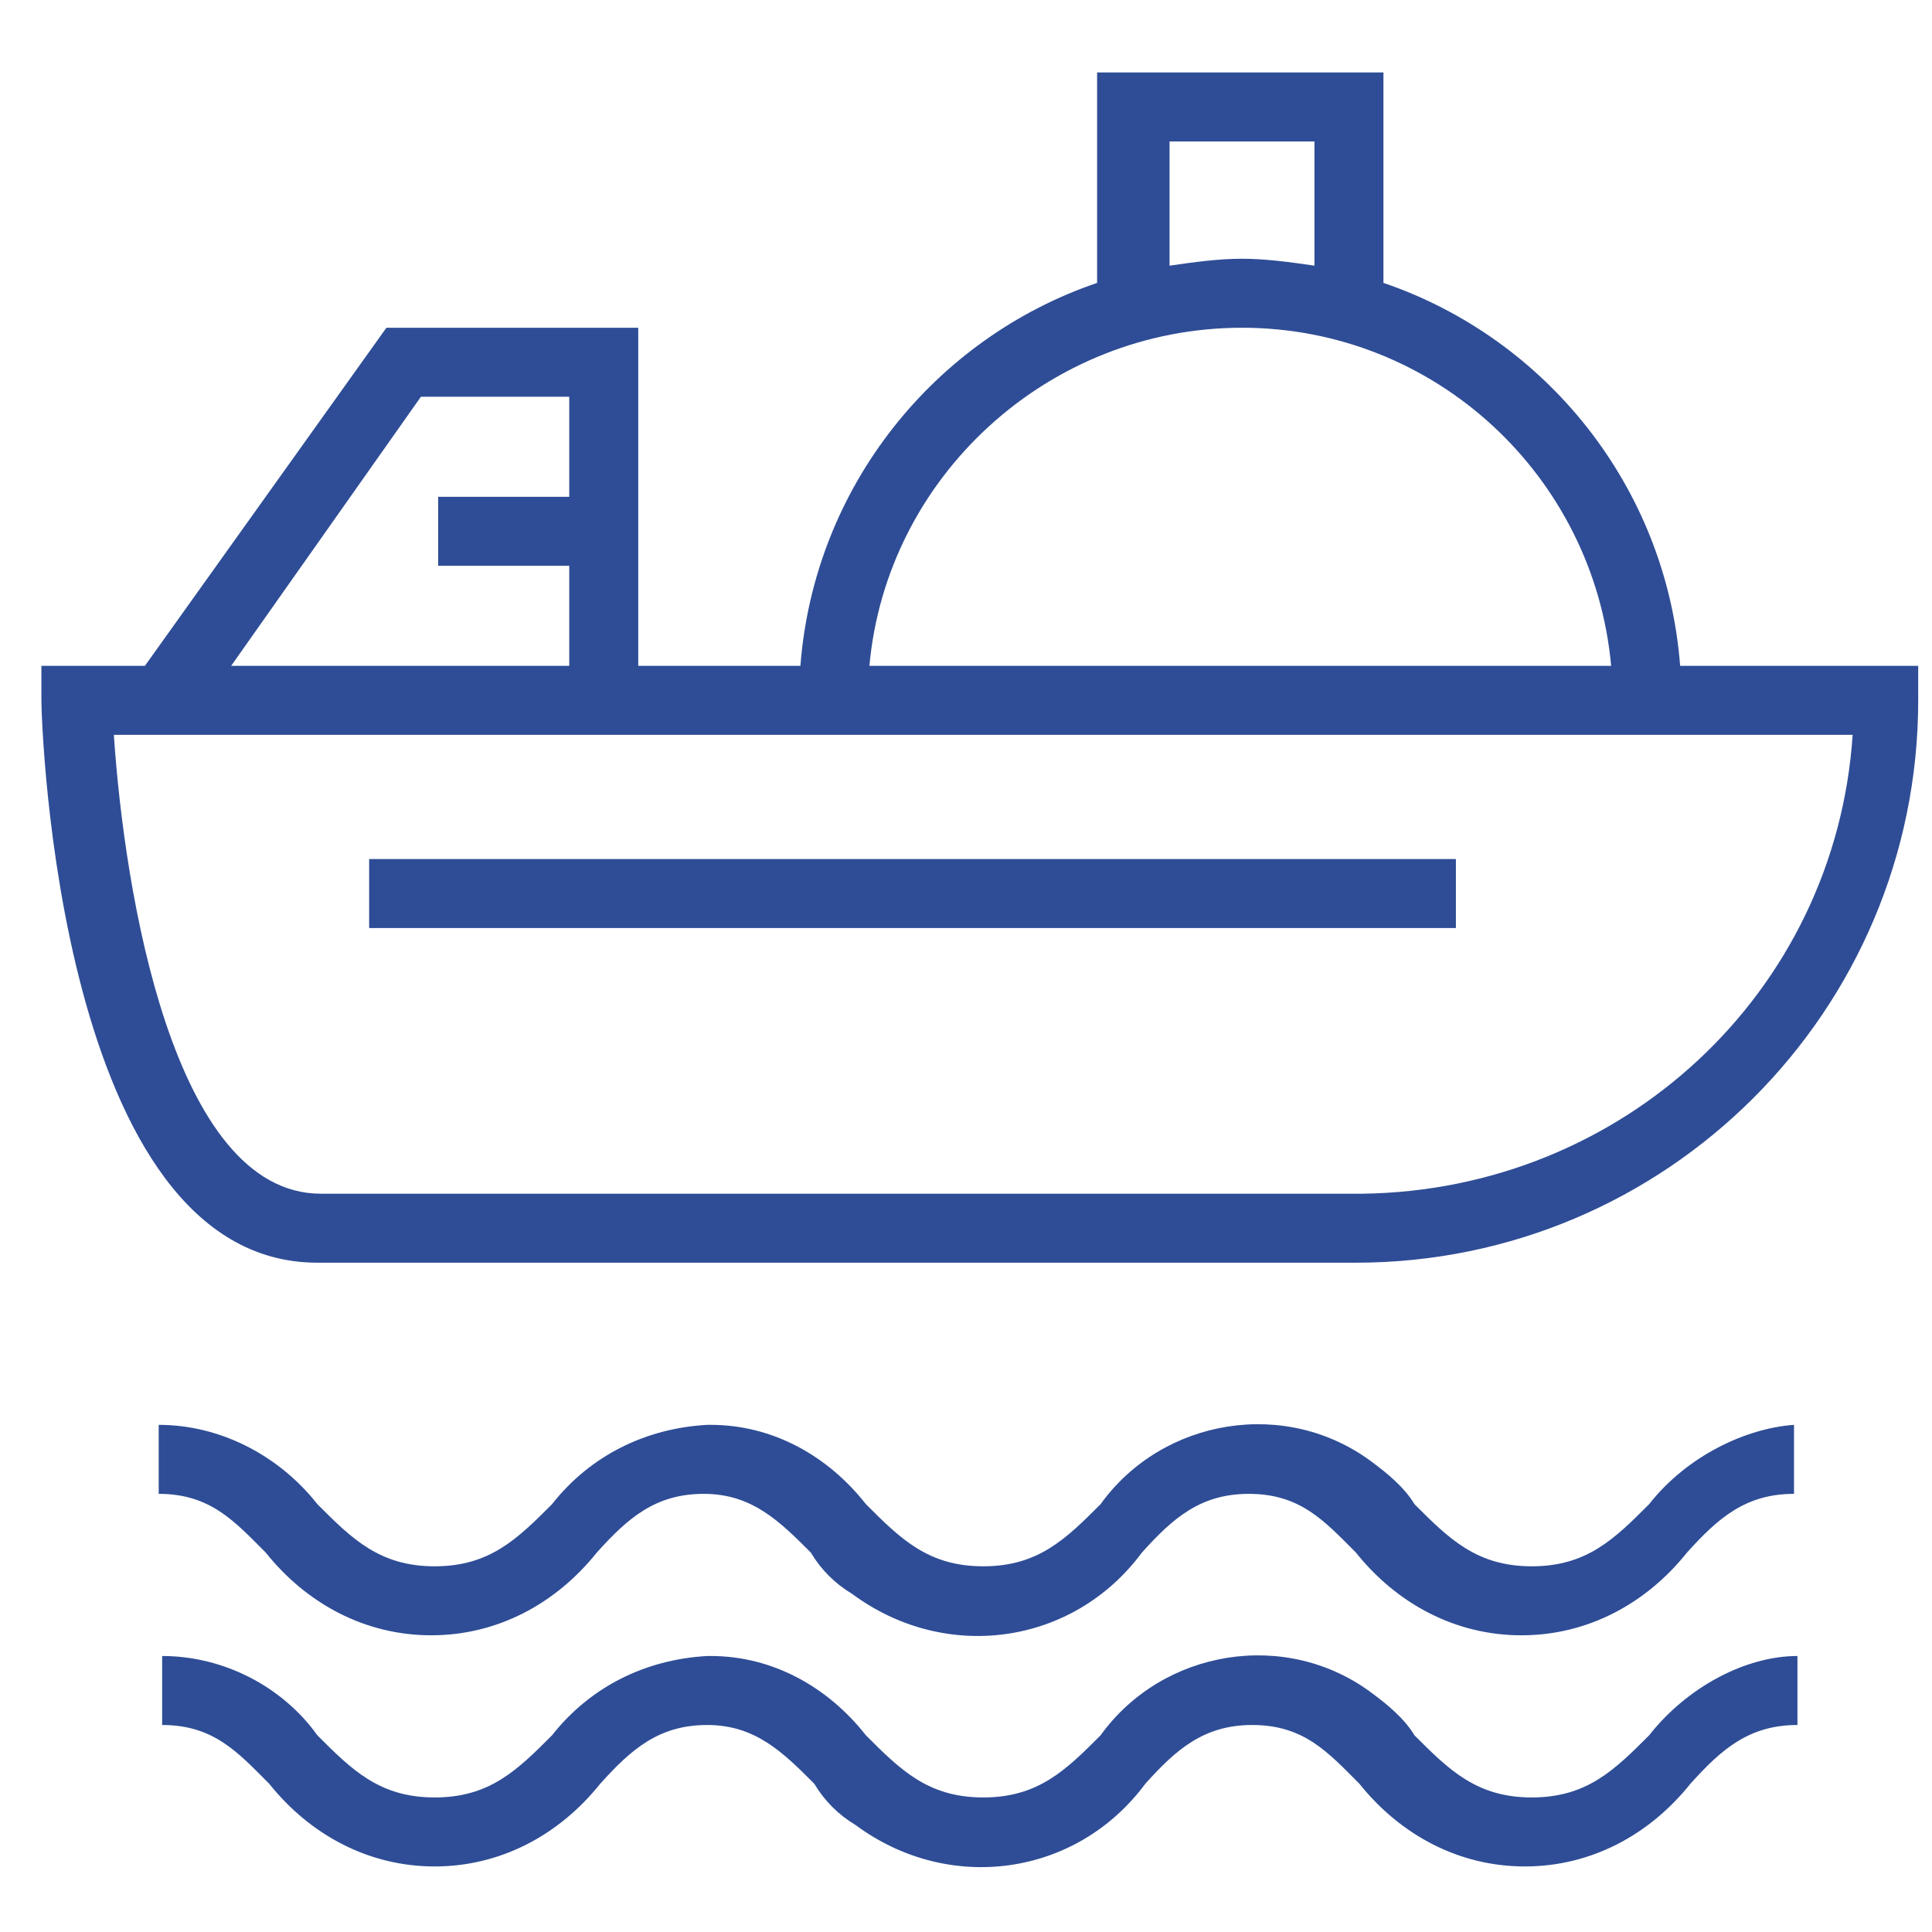 <?xml version="1.0" encoding="utf-8"?>
<!-- Generator: Adobe Illustrator 26.0.1, SVG Export Plug-In . SVG Version: 6.00 Build 0)  -->
<svg version="1.1" id="Layer_2_00000180338289984720137280000016872209381037564862_"
	 xmlns="http://www.w3.org/2000/svg" xmlns:xlink="http://www.w3.org/1999/xlink" x="0px" y="0px" width="56px" height="56px"
	 viewBox="0 0 56 56" enable-background="new 0 0 56 56" xml:space="preserve">
<g>
	<path fill="#2F4D96" d="M48.7,19.3c-0.4-5.2-3.9-9.5-8.6-11.1V2.1h-8.3v6.1c-4.7,1.6-8.2,5.9-8.6,11.1h-4.7V9.5h-7.3l-7,9.8h-3l0,1
		c0,0.7,0.5,16.3,8,16.3h30.1c9,0,16.3-7.3,16.3-16.3v-1H48.7z M33.8,4.1h4.3v3.6c-0.7-0.1-1.4-0.2-2.1-0.2c-0.7,0-1.4,0.1-2.1,0.2
		V4.1z M36,9.5c5.6,0,10.2,4.3,10.7,9.8H25.2C25.7,13.8,30.4,9.5,36,9.5z M12.2,11.5h4.3v2.9h-3.8v2h3.8v2.9H6.7L12.2,11.5z
		 M39.5,34.6H9.3c-4.3,0-5.7-8.8-6-13.3h50.4C53.2,28.8,47,34.5,39.5,34.6z"/>
	<rect x="10.7" y="24.9" fill="#2F4D96" width="31.5" height="2"/>
	<polygon fill="#2F4D96" points="44.4,47.4 44.4,47.4 44.4,47.4 	"/>
	<path fill="#2F4D96" d="M47.8,43.6c-1,1-1.8,1.8-3.4,1.8c-1.6,0-2.4-0.8-3.4-1.8c-0.3-0.5-0.8-0.9-1.2-1.2
		c-2.5-1.9-6.1-1.3-7.9,1.2c-1,1-1.8,1.8-3.4,1.8s-2.4-0.8-3.4-1.8c-1.1-1.4-2.7-2.3-4.5-2.3h-0.1c-1.8,0.1-3.4,0.9-4.5,2.3
		c-1,1-1.8,1.8-3.4,1.8c-1.6,0-2.4-0.8-3.4-1.8c-1.1-1.4-2.8-2.3-4.6-2.3v2c1.5,0,2.2,0.8,3.1,1.7c1.2,1.5,2.9,2.4,4.8,2.4
		c1.9,0,3.6-0.9,4.8-2.4c0.9-1,1.7-1.7,3.1-1.7c1.4,0,2.2,0.8,3.1,1.7c0.3,0.5,0.7,0.9,1.2,1.2c2.7,2,6.4,1.5,8.4-1.2
		c0.9-1,1.7-1.7,3.1-1.7c1.5,0,2.2,0.8,3.1,1.7c1.2,1.5,2.9,2.4,4.8,2.4c1.9,0,3.6-0.9,4.8-2.4c0.9-1,1.7-1.7,3.1-1.7v-2
		C50.6,41.4,48.9,42.2,47.8,43.6z"/>
	<polygon fill="#2F4D96" points="44.4,54.1 44.4,54.1 44.4,54.1 	"/>
	<path fill="#2F4D96" d="M47.8,50.3c-1,1-1.8,1.8-3.4,1.8c-1.6,0-2.4-0.8-3.4-1.8c-0.3-0.5-0.8-0.9-1.2-1.2
		c-2.5-1.9-6.1-1.3-7.9,1.2c-1,1-1.8,1.8-3.4,1.8s-2.4-0.8-3.4-1.8C24,48.9,22.4,48,20.6,48h-0.1c-1.8,0.1-3.4,0.9-4.5,2.3
		c-1,1-1.8,1.8-3.4,1.8c-1.6,0-2.4-0.8-3.4-1.8C8.2,48.9,6.5,48,4.7,48v2c1.5,0,2.2,0.8,3.1,1.7c1.2,1.5,2.9,2.4,4.8,2.4
		c1.9,0,3.6-0.9,4.8-2.4c0.9-1,1.7-1.7,3.1-1.7c1.4,0,2.2,0.8,3.1,1.7c0.3,0.5,0.7,0.9,1.2,1.2c2.7,2,6.4,1.5,8.4-1.2
		c0.9-1,1.7-1.7,3.1-1.7c1.5,0,2.2,0.8,3.1,1.7c1.2,1.5,2.9,2.4,4.8,2.4c1.9,0,3.6-0.9,4.8-2.4c0.9-1,1.7-1.7,3.1-1.7v-2
		C50.6,48,48.9,48.9,47.8,50.3z"/>
</g>
</svg>
